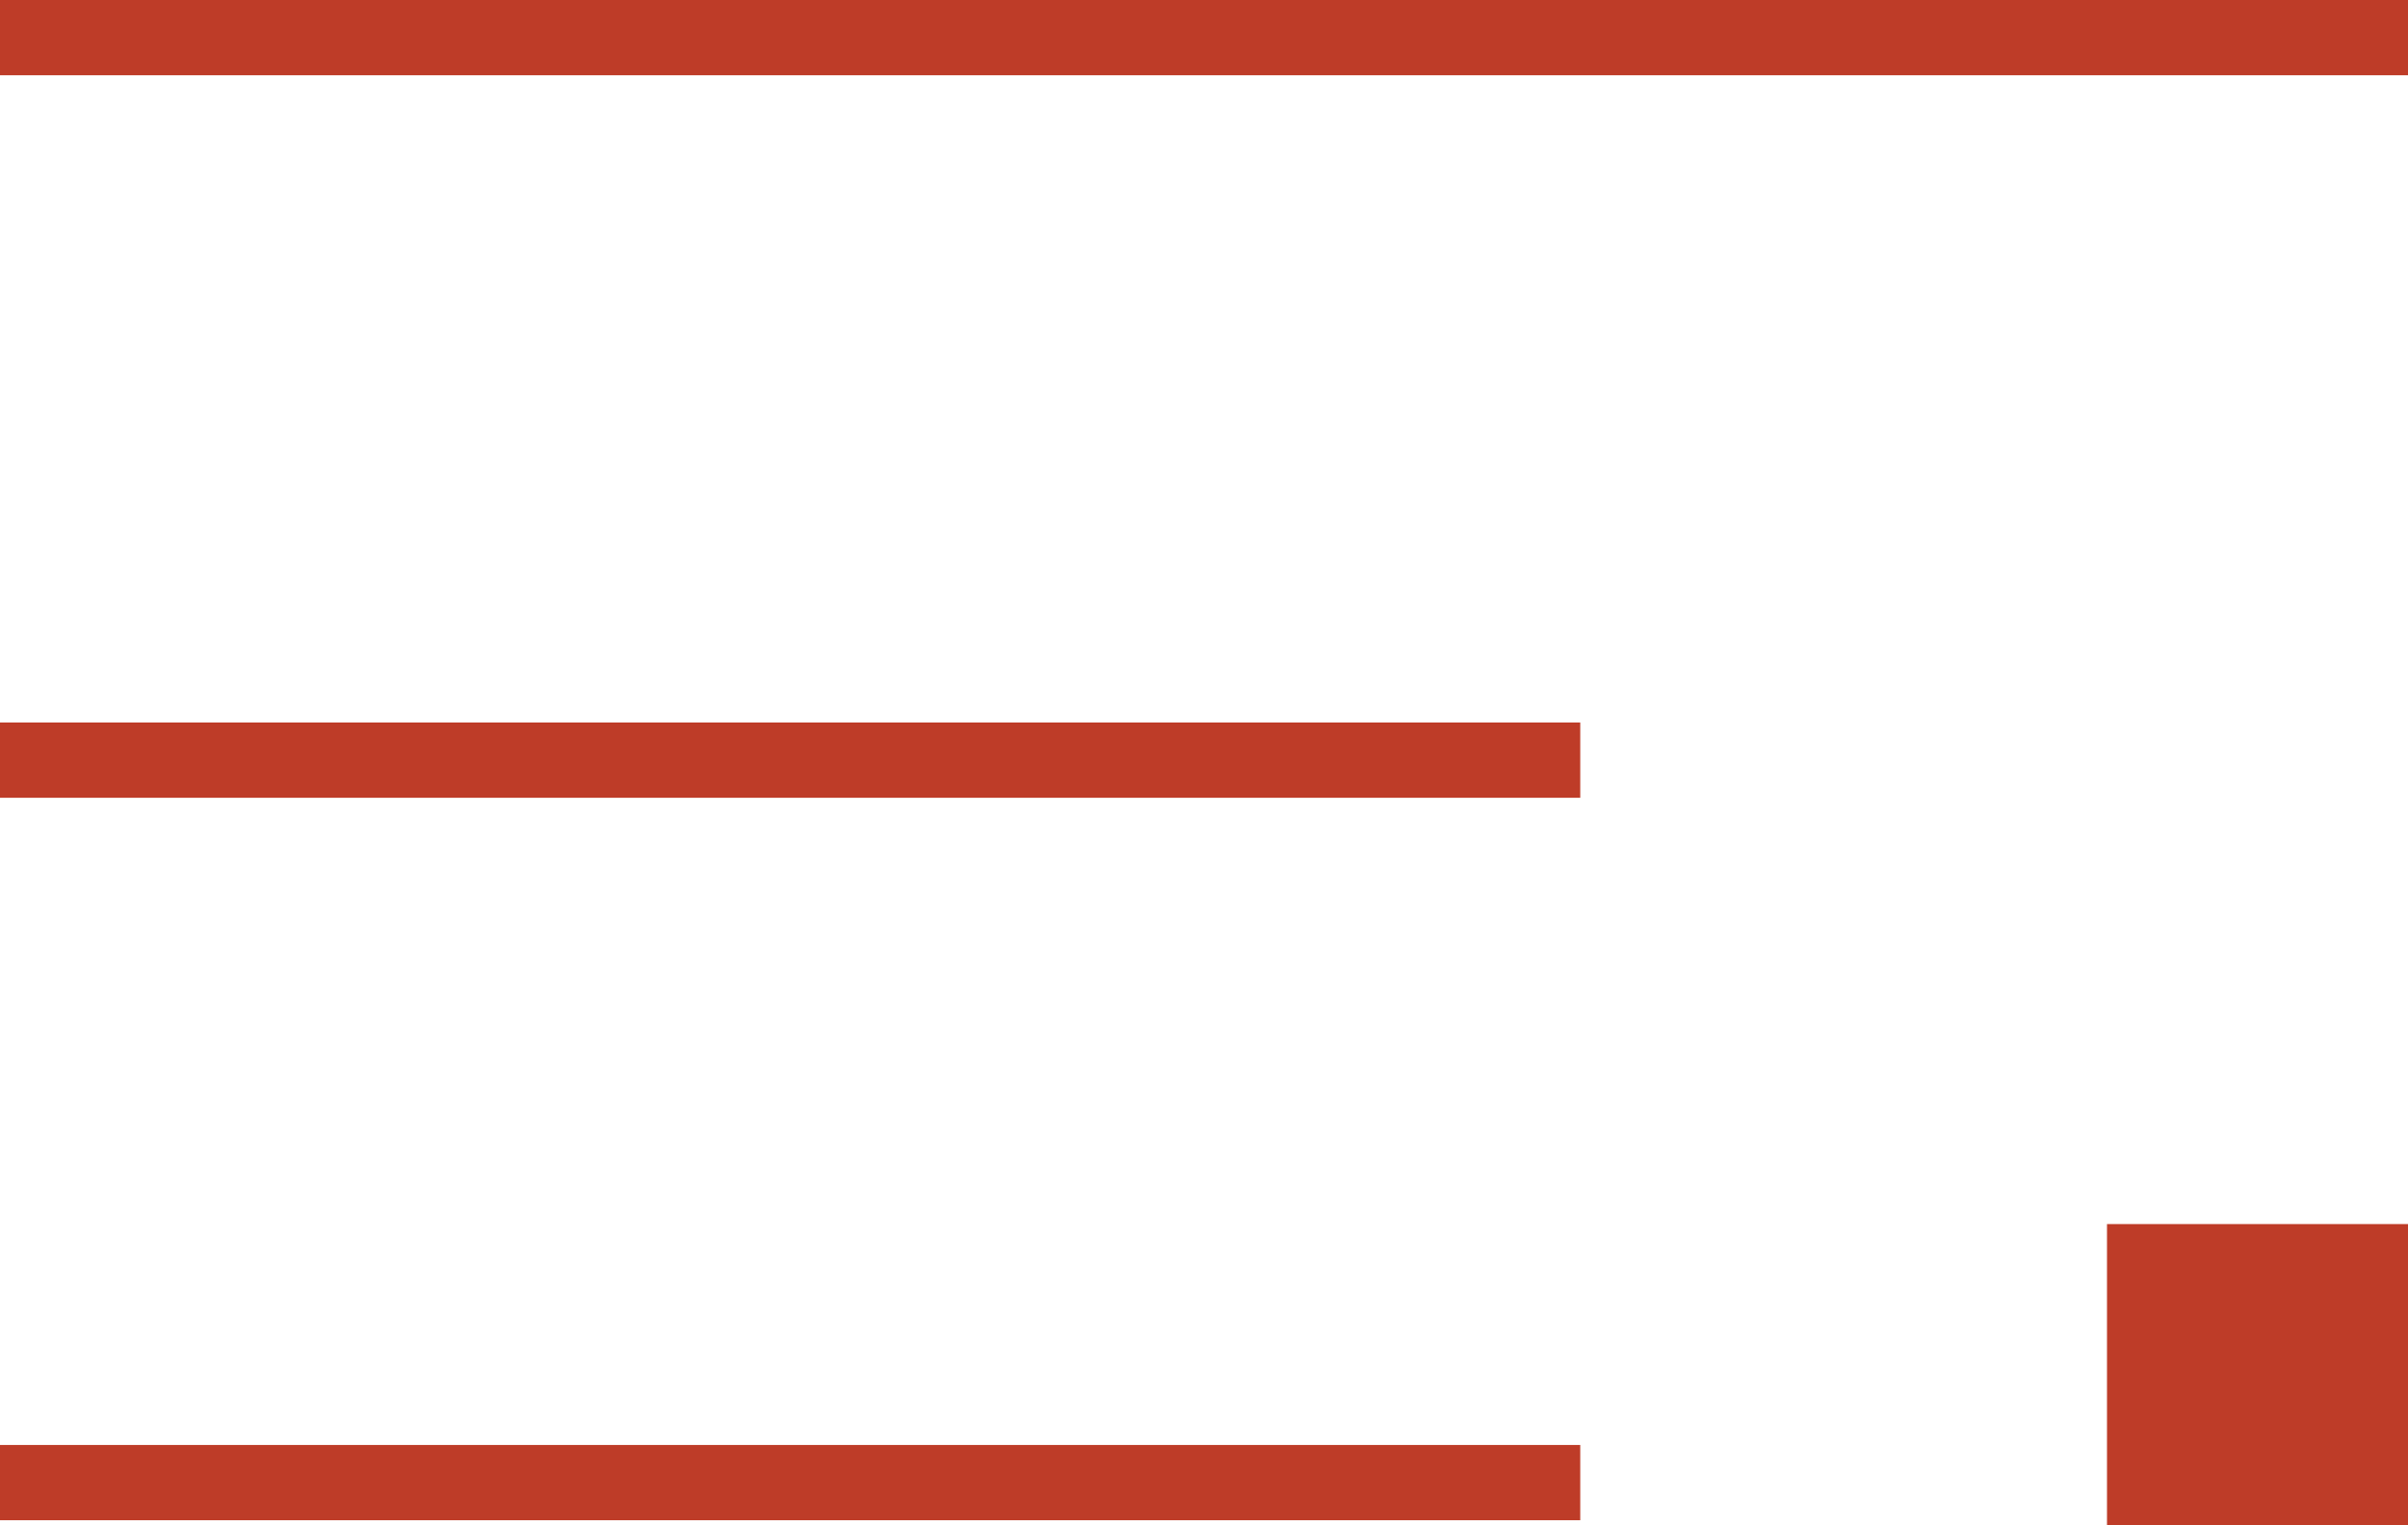 <?xml version="1.0" encoding="UTF-8"?><svg id="uuid-578b4a7e-fa4b-47d8-bf5c-416f47112993" xmlns="http://www.w3.org/2000/svg" width="32" height="20.264" viewBox="0 0 32 20.264"><defs><style>.uuid-6d4defbe-c126-415b-8f30-eafc877b1855{fill:#be3c28;}</style></defs><g id="uuid-c15ce296-f559-450b-9d72-69949e318044"><rect class="uuid-6d4defbe-c126-415b-8f30-eafc877b1855" width="32" height="1"/><rect class="uuid-6d4defbe-c126-415b-8f30-eafc877b1855" y="9.6" width="21" height="1"/><rect class="uuid-6d4defbe-c126-415b-8f30-eafc877b1855" y="19.199" width="21" height="1"/><rect class="uuid-6d4defbe-c126-415b-8f30-eafc877b1855" x="28" y="16.264" width="4" height="4"/></g></svg>